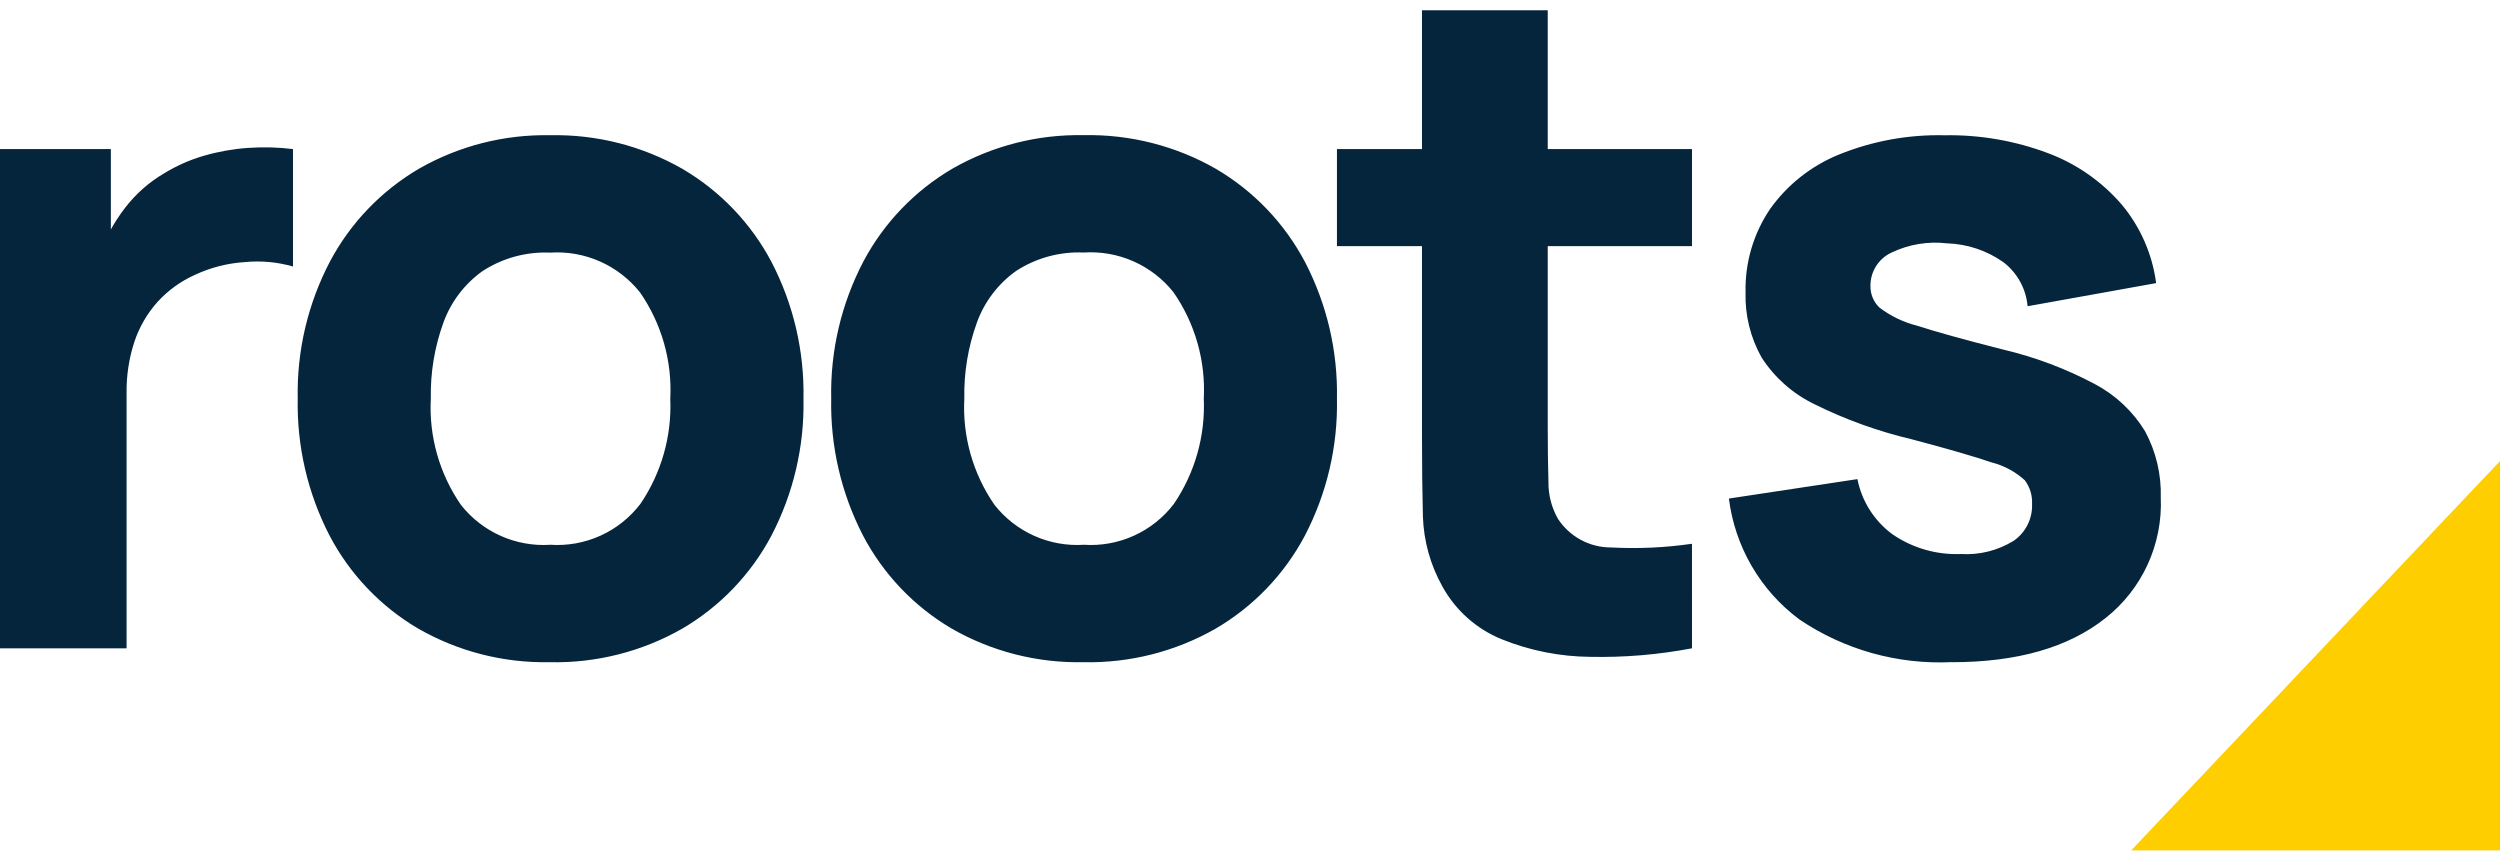 <svg width="122" height="42" viewBox="0 0 122 42" fill="none" xmlns="http://www.w3.org/2000/svg">
<path d="M0 31.637V7.275H5.41V13.231L4.823 12.464C5.129 11.64 5.555 10.865 6.086 10.164C6.614 9.471 7.273 8.888 8.026 8.449C8.625 8.083 9.27 7.798 9.944 7.603C10.643 7.399 11.361 7.27 12.087 7.219C12.824 7.166 13.565 7.185 14.298 7.275V13.005C13.533 12.786 12.733 12.713 11.941 12.791C11.101 12.844 10.278 13.055 9.516 13.411C8.823 13.721 8.201 14.17 7.689 14.731C7.185 15.294 6.801 15.954 6.561 16.671C6.295 17.482 6.165 18.332 6.177 19.186V31.637H0ZM26.846 32.314C24.585 32.364 22.354 31.794 20.394 30.667C18.558 29.584 17.062 28.009 16.074 26.121C15.014 24.062 14.483 21.771 14.529 19.455C14.48 17.121 15.024 14.813 16.11 12.746C17.114 10.864 18.622 9.298 20.464 8.223C22.407 7.116 24.613 6.555 26.848 6.599C29.111 6.551 31.346 7.12 33.31 8.245C35.152 9.327 36.656 10.901 37.653 12.791C38.721 14.848 39.256 17.14 39.21 19.457C39.258 21.783 38.718 24.084 37.642 26.146C36.641 28.033 35.133 29.604 33.288 30.681C31.328 31.798 29.102 32.363 26.846 32.316V32.314ZM26.846 26.584C27.689 26.642 28.534 26.49 29.303 26.141C30.073 25.792 30.744 25.257 31.256 24.584C32.278 23.075 32.788 21.278 32.71 19.457C32.805 17.611 32.285 15.787 31.232 14.268C30.712 13.614 30.041 13.096 29.277 12.758C28.512 12.42 27.678 12.273 26.844 12.328C25.679 12.278 24.527 12.592 23.55 13.228C22.677 13.85 22.012 14.721 21.644 15.728C21.209 16.92 20.999 18.182 21.024 19.45C20.926 21.299 21.446 23.129 22.502 24.65C23.016 25.299 23.68 25.814 24.436 26.151C25.193 26.489 26.02 26.638 26.846 26.586V26.584ZM52.88 32.314C50.619 32.364 48.388 31.794 46.428 30.667C44.592 29.584 43.096 28.009 42.108 26.121C41.048 24.062 40.517 21.771 40.563 19.455C40.513 17.12 41.057 14.811 42.142 12.743C43.146 10.861 44.654 9.295 46.496 8.22C48.439 7.113 50.645 6.552 52.88 6.596C55.144 6.548 57.378 7.117 59.343 8.243C61.185 9.325 62.689 10.899 63.686 12.789C64.754 14.846 65.289 17.138 65.243 19.455C65.291 21.781 64.751 24.082 63.675 26.144C62.674 28.031 61.166 29.602 59.321 30.679C57.361 31.797 55.136 32.362 52.88 32.316V32.314ZM52.88 26.584C53.723 26.642 54.568 26.49 55.337 26.141C56.107 25.792 56.778 25.257 57.29 24.584C58.313 23.074 58.823 21.274 58.745 19.452C58.84 17.607 58.32 15.781 57.267 14.263C56.747 13.609 56.076 13.091 55.312 12.753C54.547 12.415 53.713 12.268 52.879 12.323C51.714 12.273 50.562 12.587 49.585 13.223C48.712 13.845 48.047 14.716 47.679 15.723C47.244 16.915 47.034 18.177 47.059 19.445C46.961 21.294 47.481 23.124 48.537 24.645C49.051 25.295 49.714 25.811 50.47 26.149C51.226 26.487 52.053 26.637 52.88 26.586V26.584ZM82.569 31.637C80.937 31.948 79.278 32.088 77.617 32.054C76.132 32.043 74.663 31.752 73.286 31.197C72.051 30.695 71.027 29.783 70.386 28.614C69.804 27.572 69.479 26.407 69.438 25.214C69.408 24.063 69.393 22.759 69.393 21.3V0.5H75.53V20.939C75.53 21.886 75.541 22.74 75.564 23.5C75.553 24.136 75.713 24.763 76.026 25.316C76.308 25.747 76.692 26.101 77.145 26.345C77.598 26.59 78.105 26.717 78.62 26.716C79.939 26.786 81.261 26.725 82.568 26.536L82.569 31.637ZM65.243 12.012V7.274H82.569V12.012H65.243ZM95.243 32.312C92.605 32.438 89.998 31.708 87.81 30.229C86.868 29.529 86.078 28.645 85.487 27.631C84.896 26.617 84.516 25.494 84.37 24.329L90.642 23.381C90.854 24.456 91.461 25.414 92.342 26.066C93.324 26.744 94.5 27.084 95.692 27.036C96.595 27.092 97.493 26.867 98.264 26.393C98.553 26.194 98.788 25.926 98.945 25.612C99.102 25.298 99.178 24.95 99.164 24.599C99.186 24.182 99.061 23.771 98.81 23.437C98.352 23.019 97.798 22.72 97.197 22.568C96.362 22.282 95.065 21.906 93.305 21.44C91.658 21.052 90.061 20.477 88.545 19.725C87.496 19.219 86.607 18.435 85.973 17.458C85.423 16.486 85.15 15.382 85.183 14.266C85.15 12.817 85.569 11.394 86.383 10.194C87.231 9.005 88.4 8.084 89.754 7.537C91.383 6.879 93.129 6.561 94.886 6.601C96.618 6.57 98.341 6.868 99.962 7.481C101.344 8.002 102.574 8.862 103.538 9.981C104.452 11.073 105.035 12.404 105.219 13.816L98.947 14.944C98.91 14.525 98.787 14.118 98.585 13.75C98.383 13.381 98.107 13.058 97.774 12.801C96.967 12.229 96.01 11.907 95.022 11.876C94.092 11.765 93.149 11.922 92.304 12.327C91.995 12.47 91.734 12.7 91.552 12.988C91.37 13.276 91.275 13.61 91.278 13.951C91.274 14.149 91.311 14.345 91.386 14.527C91.462 14.71 91.575 14.875 91.718 15.011C92.262 15.424 92.883 15.723 93.545 15.891C94.47 16.192 95.88 16.583 97.775 17.064C99.326 17.43 100.824 17.995 102.231 18.745C103.239 19.277 104.085 20.072 104.679 21.045C105.214 22.038 105.479 23.154 105.446 24.282C105.494 25.408 105.274 26.529 104.803 27.553C104.333 28.577 103.625 29.474 102.739 30.17C100.933 31.601 98.436 32.316 95.247 32.316L95.243 32.312Z" fill="#05253C"/>
<path d="M122 22.5V41.5H104L122 22.5Z" fill="#FFCE00"/>
</svg>
